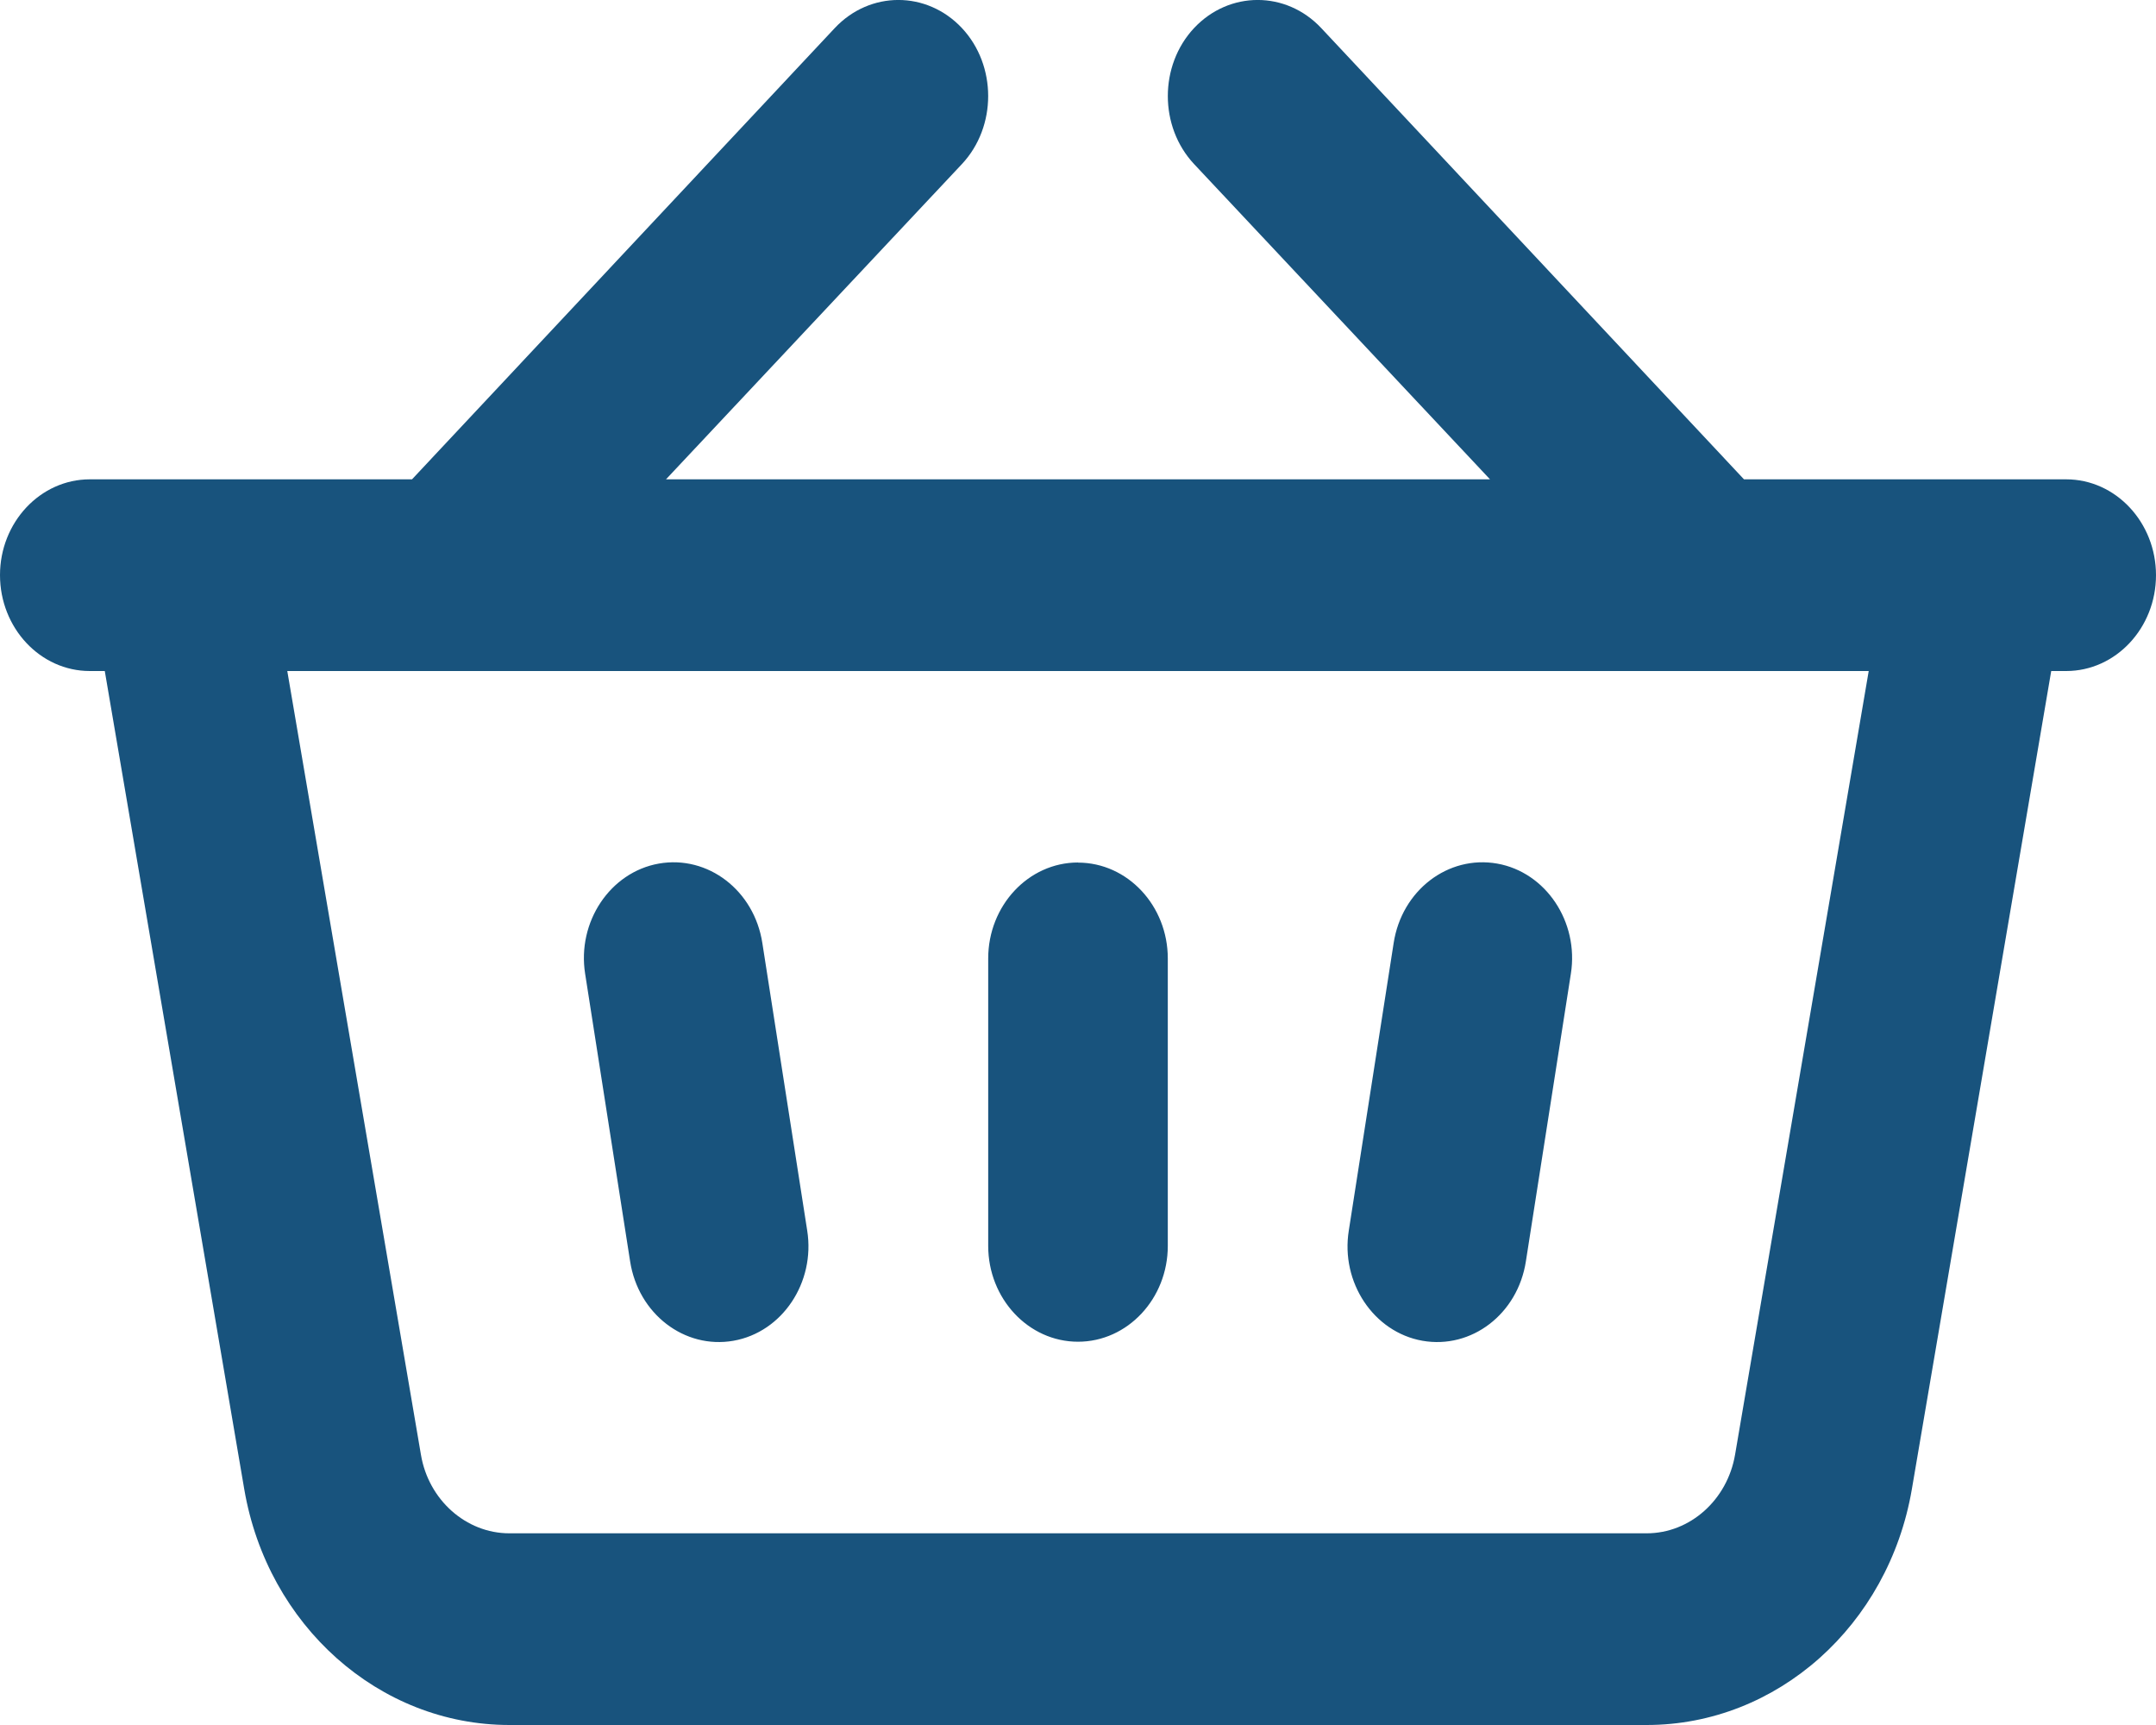 <svg xmlns="http://www.w3.org/2000/svg" width="20" height="16" viewBox="0 0 20 16">
    <path fill="#18537d" fill-rule="evenodd" d="M8.923.26c.325.347.325.915 0 1.262L6.178 4.446h7.644l-2.745-2.924c-.325-.347-.325-.915 0-1.262.326-.347.853-.347 1.179 0l3.922 4.186h2.989c.46 0 .833.4.833.889s-.373.889-.833.889h-.139l-1.293 7.59c-.216 1.262-1.25 2.186-2.46 2.186H4.726c-1.21 0-2.244-.924-2.46-2.186L.972 6.224H.833c-.46 0-.833-.4-.833-.89 0-.488.373-.888.833-.888h2.989L7.744.26c.326-.347.853-.347 1.179 0zM2.665 6.224l1.24 7.27c.07.417.417.728.82.728h10.55c.403 0 .748-.31.82-.728l1.24-7.27H2.665zM6.112 8.01c.455-.08.885.249.96.738l.416 2.666c.076.48-.23.942-.684 1.022-.454.08-.884-.249-.959-.738l-.417-2.666c-.076-.48.231-.942.684-1.022zm7.776 0c.453.08.76.542.684 1.022l-.417 2.666c-.075.49-.505.818-.96.738-.453-.08-.76-.542-.683-1.022l.416-2.666c.075-.49.505-.818.96-.738zM10 8.001c.46 0 .833.4.833.889v2.666c0 .489-.373.889-.833.889-.46 0-.833-.4-.833-.889V8.89C9.167 8.4 9.54 8 10 8z"/>
</svg>
